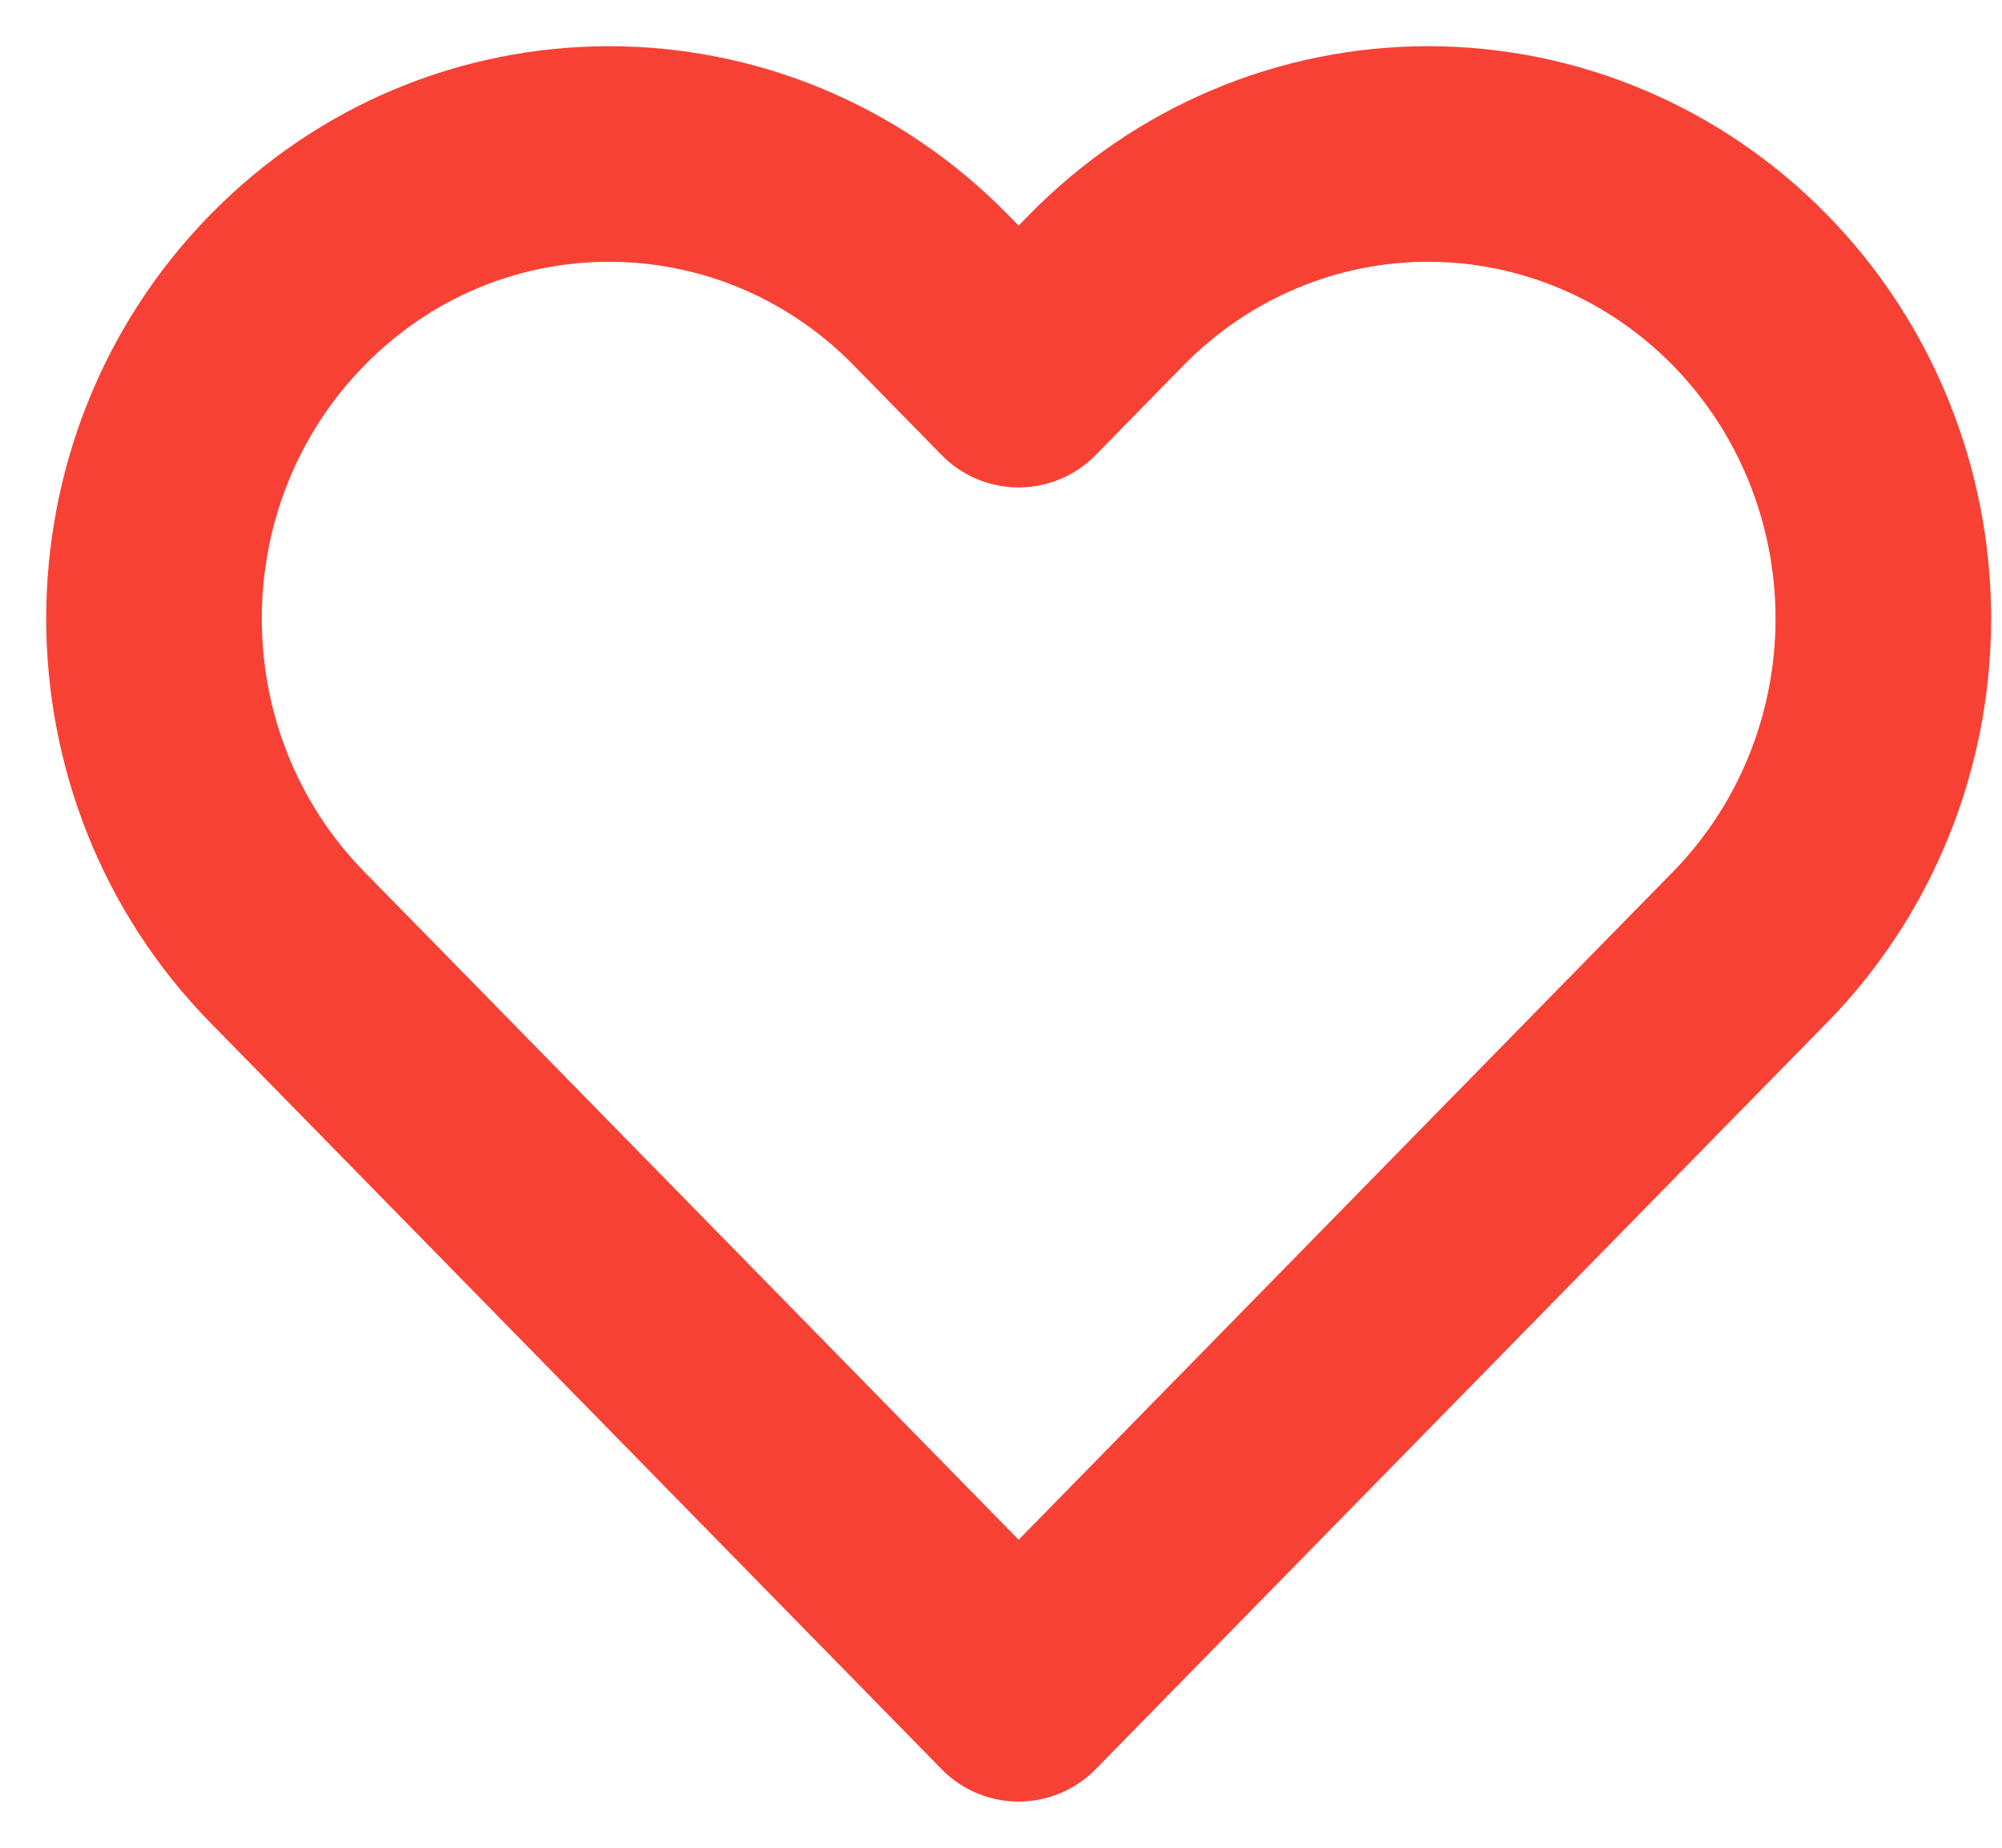 <svg xmlns="http://www.w3.org/2000/svg" xmlns:xlink="http://www.w3.org/1999/xlink" width="26px" height="24px" viewBox="0 0 26 24" version="1.1">
    <!-- Generator: Sketch 61.2 (89653) - https://sketch.com -->
    <title>heart</title>
    <desc>Created with Sketch.</desc>
    <g id="Page-1" stroke="none" stroke-width="1" fill="none" fill-rule="evenodd" stroke-linecap="round" stroke-linejoin="round">
        <g id="00" transform="translate(-602, -2144)" stroke="#F84135" stroke-width="2.8">
            <g id="Group-2" transform="translate(600, 1981)">
                <g id="Group-17" transform="translate(4, 160)">
                    <g id="heart" transform="translate(0, 5)">
                        <path d="M20.727,1.768 C19.619,0.636 18.115,0 16.547,0 C14.98,0 13.476,0.636 12.368,1.768 L11.229,2.931 L10.09,1.768 C7.782,-0.589 4.039,-0.589 1.731,1.768 C-0.577,4.125 -0.577,7.946 1.731,10.303 L2.87,11.465 L11.229,20 L19.588,11.465 L20.727,10.303 C21.836,9.171 22.459,7.636 22.459,6.035 C22.459,4.435 21.836,2.9 20.727,1.768 Z" id="Shape"/>
                    </g>
                </g>
            </g>
        </g>
    </g>
</svg>